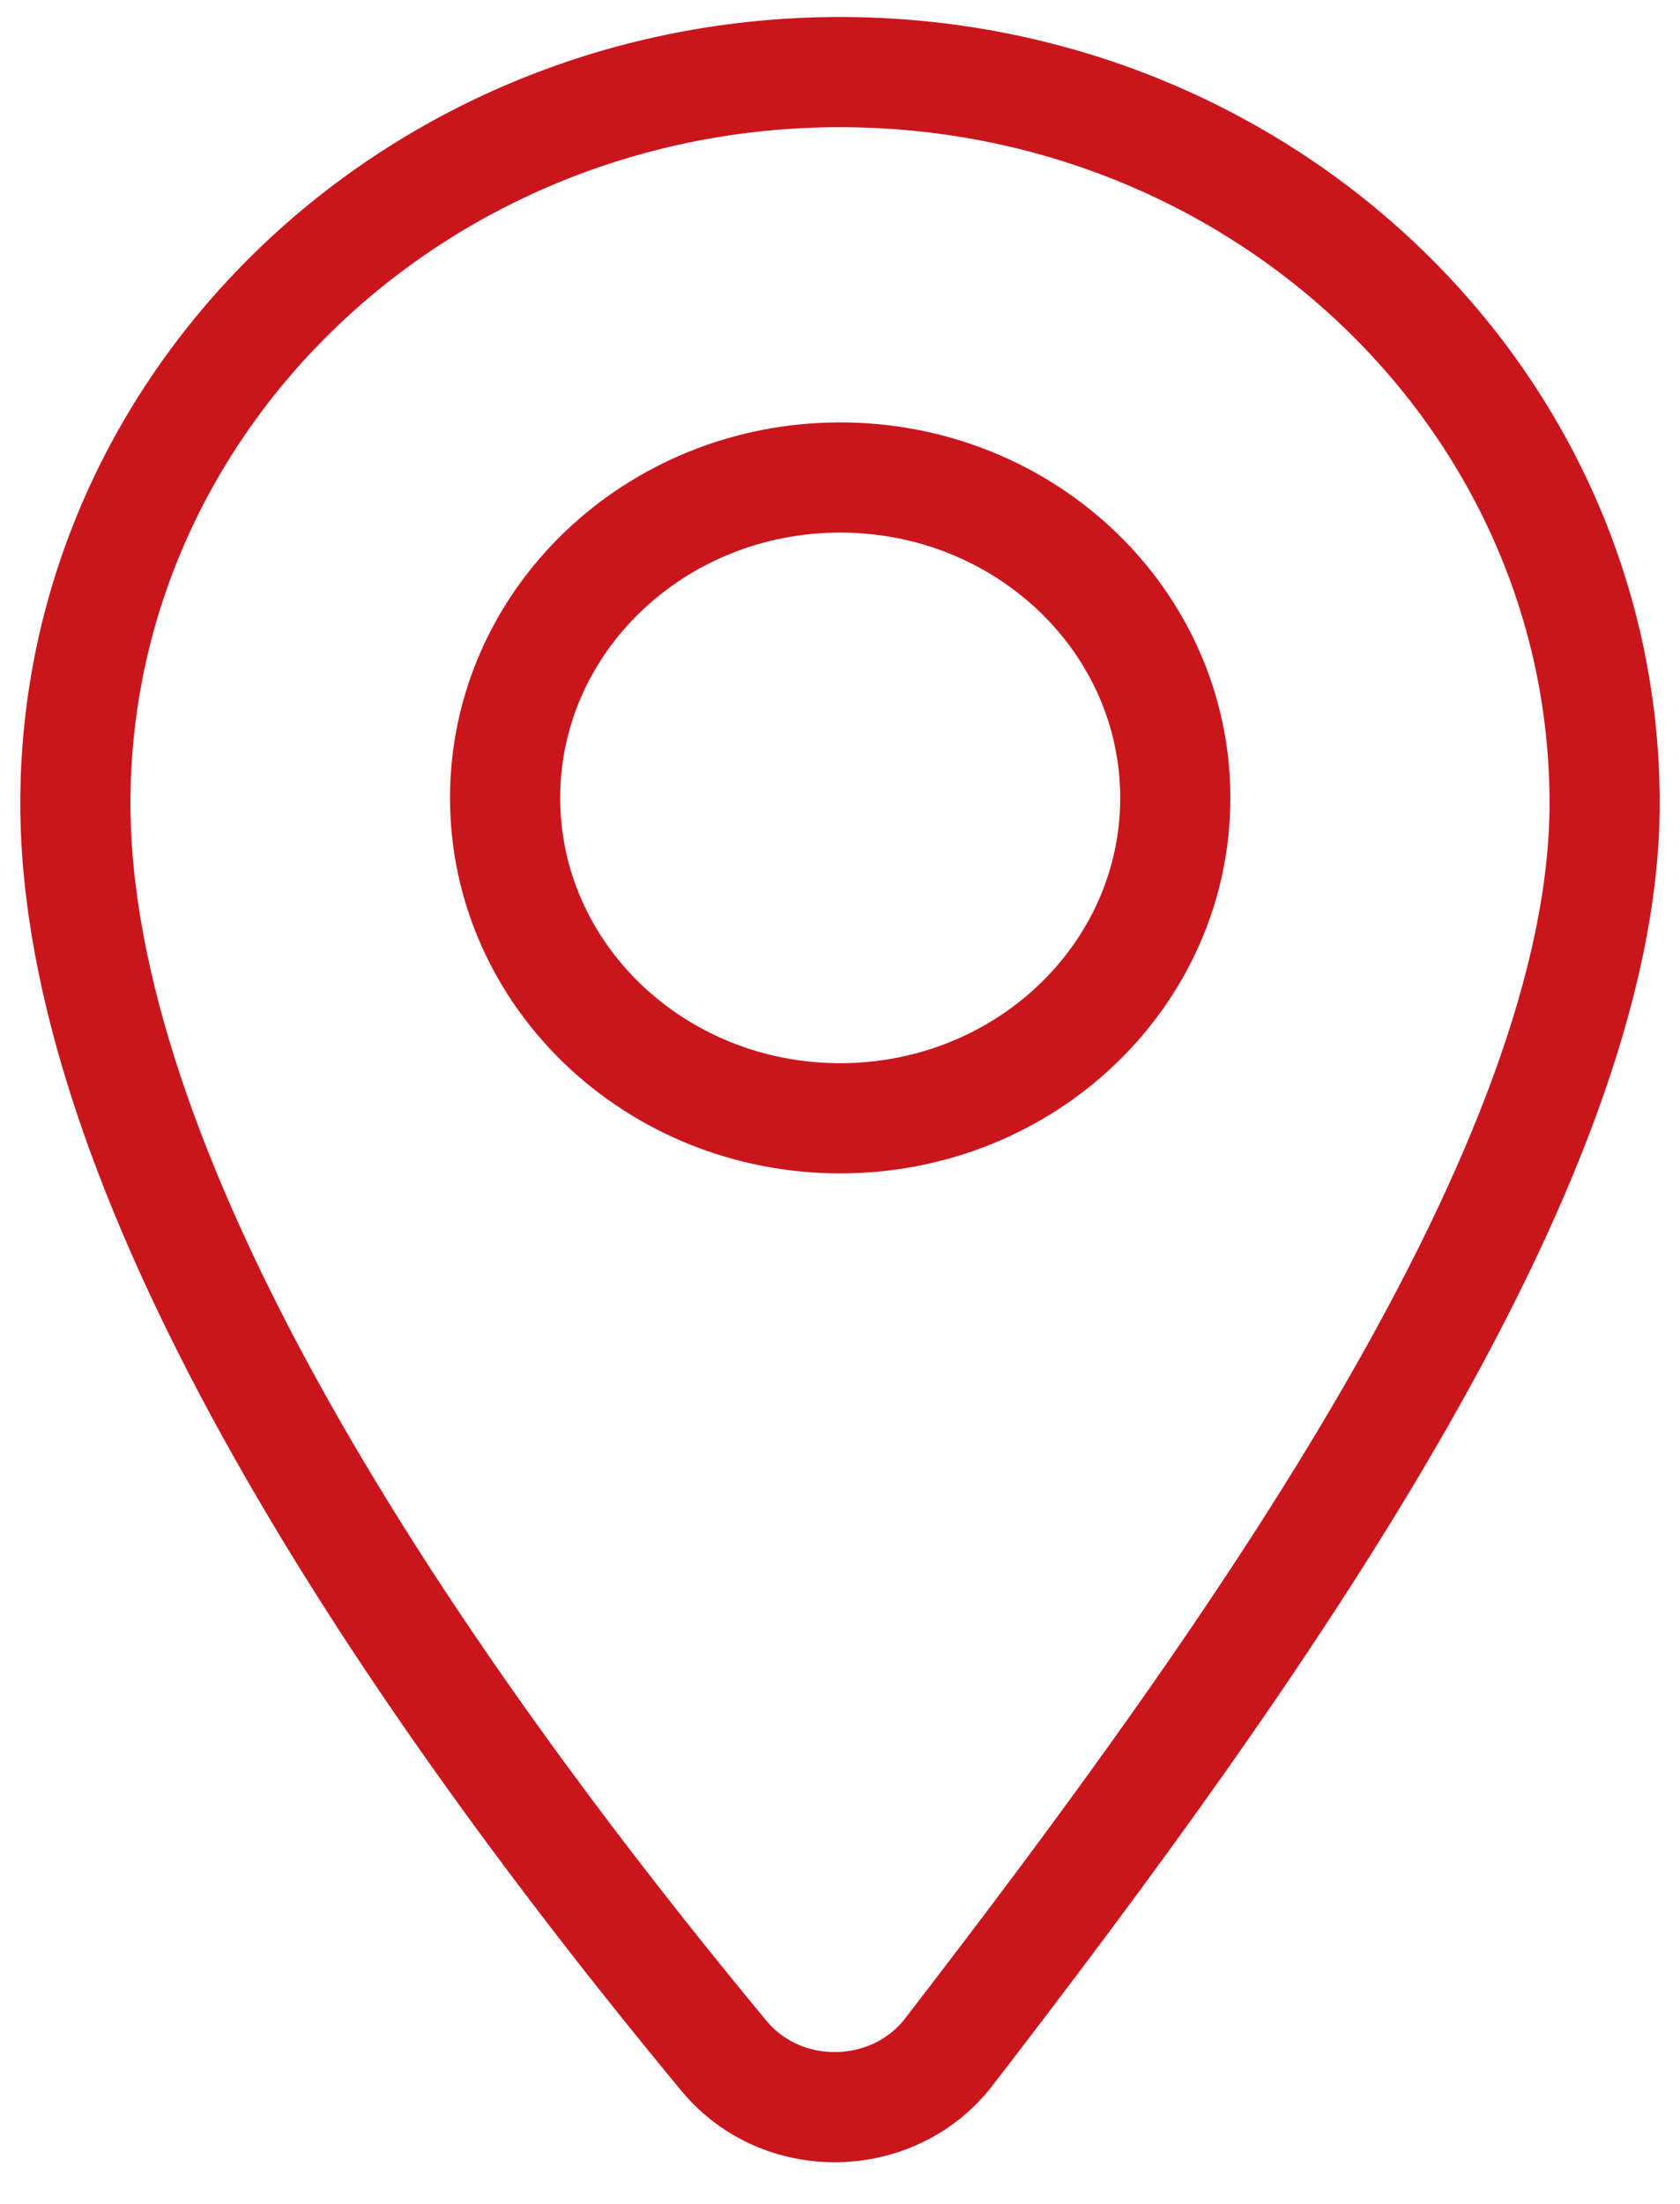 <?xml version="1.0" encoding="UTF-8"?>
<svg xmlns="http://www.w3.org/2000/svg" width="61" height="80" viewBox="0 0 61 80" fill="none">
  <path d="M30.507 2.617C15.165 2.617 2.737 14.495 2.737 29.161C2.737 42.348 13.81 59.565 26.291 74.635C28.399 77.173 32.437 77.095 34.449 74.492C45.589 60.048 58.263 42.23 58.263 29.161C58.263 14.509 45.836 2.617 30.493 2.617H30.507ZM30.507 40.595C23.787 40.595 18.34 35.388 18.34 28.965C18.34 22.541 23.787 17.334 30.507 17.334C37.227 17.334 42.674 22.541 42.674 28.965C42.674 35.388 37.227 40.595 30.507 40.595Z" stroke="#CB151C" stroke-width="4" stroke-miterlimit="10"></path>
</svg>
